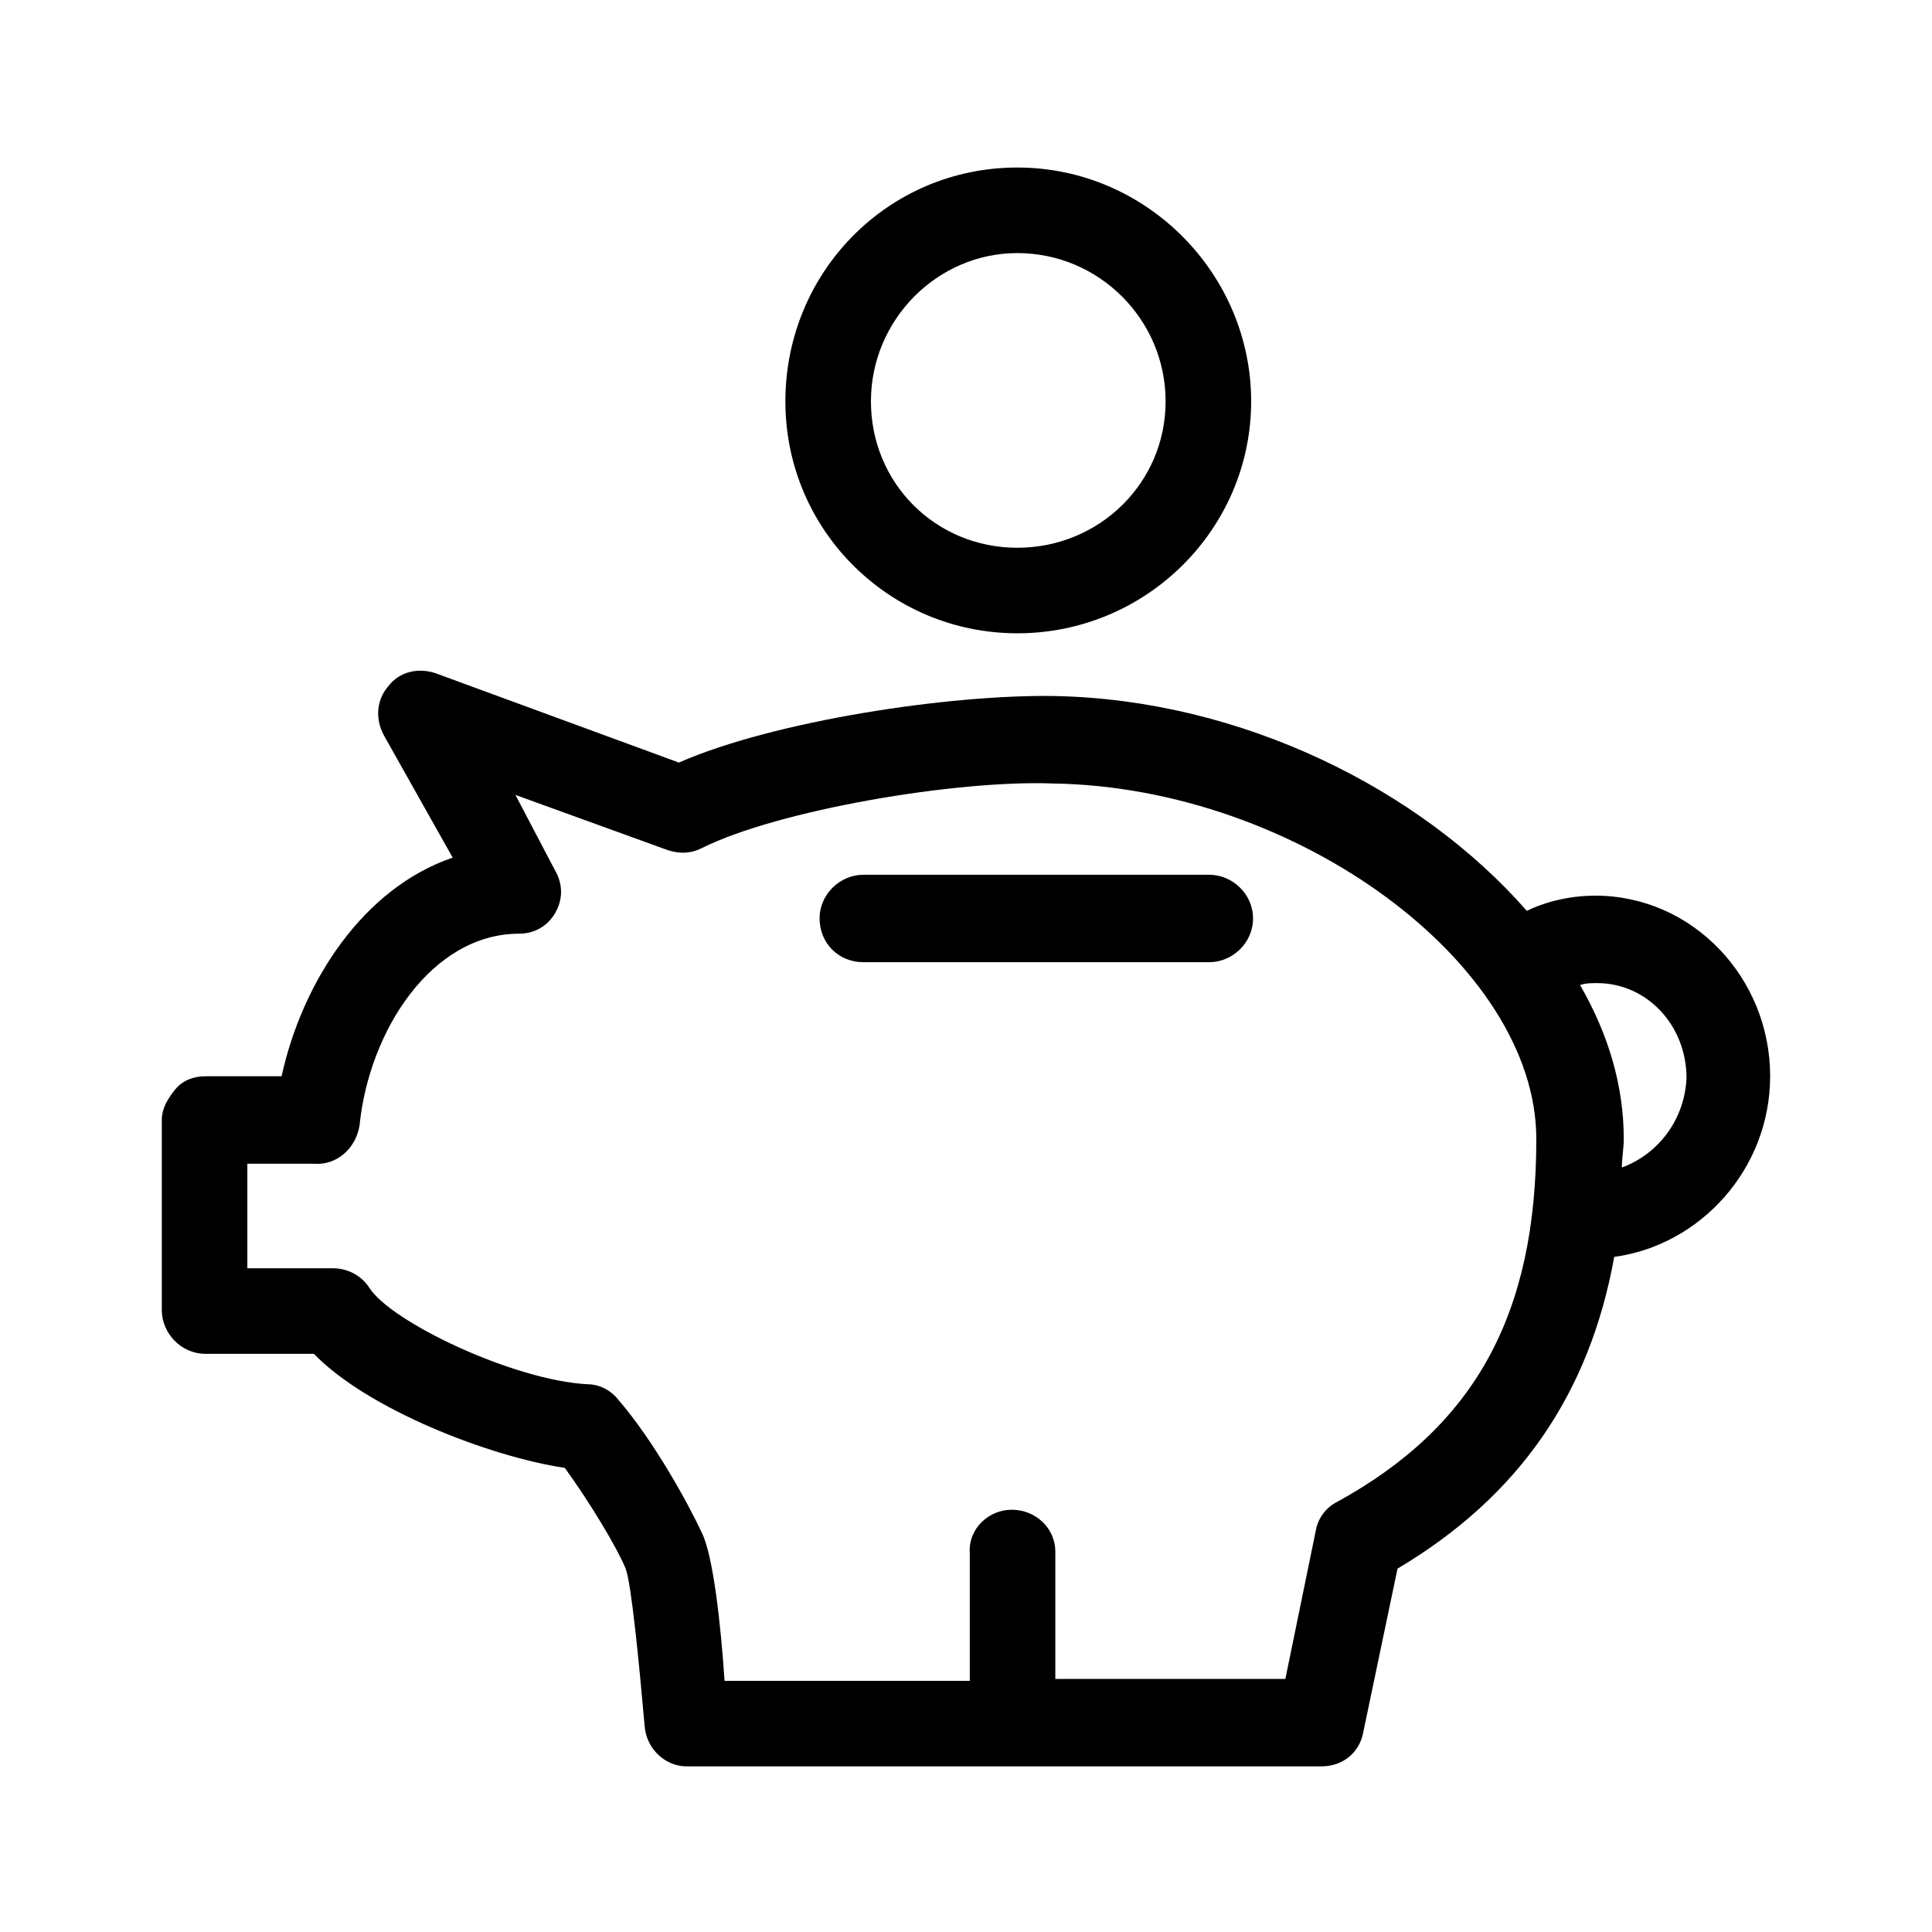 <?xml version="1.0" encoding="UTF-8"?>
<!-- Uploaded to: SVG Repo, www.svgrepo.com, Generator: SVG Repo Mixer Tools -->
<svg fill="#000000" width="800px" height="800px" version="1.1" viewBox="144 144 512 512" xmlns="http://www.w3.org/2000/svg">
 <g>
  <path d="m613.11 429.22c0-26.199-20.656-47.863-46.352-47.863-7.559 0-14.105 2.016-18.137 4.031-28.215-32.242-75.57-55.922-124.95-56.93-27.711-0.504-74.562 6.551-99.754 17.633l-64.488-23.68c-4.535-1.512-9.574-0.504-12.594 3.527-3.023 3.527-3.527 8.566-1.008 13.102l18.137 32.242c-23.68 8.062-39.801 32.746-45.344 57.938h-20.152c-3.023 0-6.047 1.008-8.062 3.527-2.016 2.519-3.527 5.039-3.527 8.062v50.383c0 6.047 5.039 11.586 11.586 11.586h28.719c14.105 14.609 46.352 27.207 66.504 30.23 6.551 9.07 13.602 20.656 16.121 26.703 1.512 4.031 3.527 24.688 5.039 41.816 0.504 6.047 5.543 10.578 11.082 10.578h168.27c5.543 0 10.078-3.527 11.082-9.07l9.07-43.328c32.242-19.145 50.883-46.352 57.434-82.625 22.676-3.023 41.316-23.176 41.316-47.863zm-114.87 112.86c-3.023 1.512-5.039 4.535-5.543 7.559l-8.062 39.297-60.961-0.004v-33.754c0-6.047-5.039-11.082-11.586-11.082-6.047 0-11.586 5.039-11.082 11.586v33.754h-64.992c-1.008-15.113-3.023-33.25-6.047-39.297-3.527-7.559-12.594-24.184-22.168-35.266-2.016-2.519-5.039-4.031-8.062-4.031-19.648-1.008-52.395-16.625-57.938-25.695-2.016-3.023-5.543-5.039-9.574-5.039h-22.672v-27.711h17.129 0.504c6.047 0.504 11.082-4.031 12.09-10.078 2.519-25.191 19.145-50.883 42.32-50.883 4.031 0 7.559-2.016 9.574-5.543 2.016-3.527 2.016-7.559 0-11.082l-10.578-20.148 40.305 14.609c3.023 1.008 6.047 1.008 9.07-0.504 20.152-10.078 67.512-18.137 93.203-17.129 64.488 1.008 127.97 47.863 127.97 94.211 0 46.352-16.121 76.078-52.898 96.23zm75.57-88.672c0-2.519 0.504-5.039 0.504-7.559 0-14.105-4.031-27.711-11.586-40.809 1.512-0.504 3.023-0.504 4.535-0.504 13.098 0 23.68 11.082 23.68 25.191-0.508 11.086-7.559 20.152-17.133 23.68z"/>
  <path d="m413.6 311.83c34.258 0 61.969-27.711 61.969-61.465 0-33.754-27.711-61.969-61.969-61.969-34.258 0-61.465 27.711-61.465 61.969 0 34.258 27.711 61.465 61.465 61.465zm0-100.76c21.664 0 39.297 17.633 39.297 39.297 0 21.664-17.633 38.793-39.297 38.793-21.664 0-38.793-17.129-38.793-38.793 0-21.664 17.633-39.297 38.793-39.297z"/>
  <path d="m464.48 375.82h-91.691c-6.047 0-11.586 5.039-11.586 11.586 0 6.551 5.039 11.586 11.586 11.586h91.691c6.047 0 11.586-5.039 11.586-11.586 0.004-6.547-5.539-11.586-11.586-11.586z"/>
 </g>
</svg>